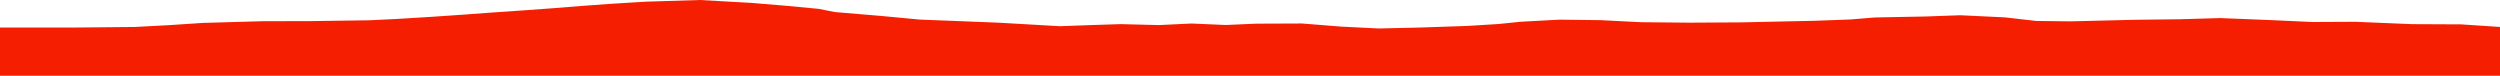 <?xml version="1.0" encoding="iso-8859-1"?>
<!DOCTYPE svg PUBLIC "-//W3C//DTD SVG 1.0//EN"
"http://www.w3.org/TR/2001/
REC-SVG-20010904/DTD/svg10.dtd">

<svg viewBox="0 0 39461.356 1195.842" preserveAspectRatio="none" xmlns="http://www.w3.org/2000/svg" xmlns:xlink="http://www.w3.org/1999/xlink">
  <polygon points="0,1195.842 0,435.028  1120.471,435.028 2126.505,425.693 2676.735,396.364 3198.915,361.802 4134.593,335.144 4920.81,333.043 5829.623,320.03 6262.352,299.228 6804.451,266.137 7303.789,231.927 7766.824,197.669 8273.79,162.945 8740.345,128.878 9173.23,94.145 9646.935,59.904 10192.343,26.424 11044.002,0 11851.305,45.03 12390.527,89.658 12922.741,139.7 13177.741,190.189 13910.693,251.73 14519.542,309.073 15754.447,357.566 16730.801,413.688 17176.779,397.271 17690.089,380.673 18292.518,395.933 18807.033,371.052 19348.509,394.507 19823.454,373.606 20551.311,370.7 21169.259,419.968 21764.071,449.39 22386.746,435.372 23154.628,409.627 23655.268,378.828 23999.742,343.435 24616.168,310.14 25262.476,318.125 25896.822,350.217 26663.682,357.765 27491.632,352.853 28637.032,328.249 29207.665,307.335 29594.585,275.569 30396.501,260.13 30941.731,240.508 31644.12,273.943 32141.425,330.727 32683.472,337.085 33680.385,312.519 34425.475,303.524 35040.65,285.141 35828.349,316.52 36502.364,347.385 37181.134,343.965 38071.471,381.134 38847.585,384.613 39461.356,425.339  39461.356,1195.842" style="fill:#f61e00;stroke-width:1" />
</svg>